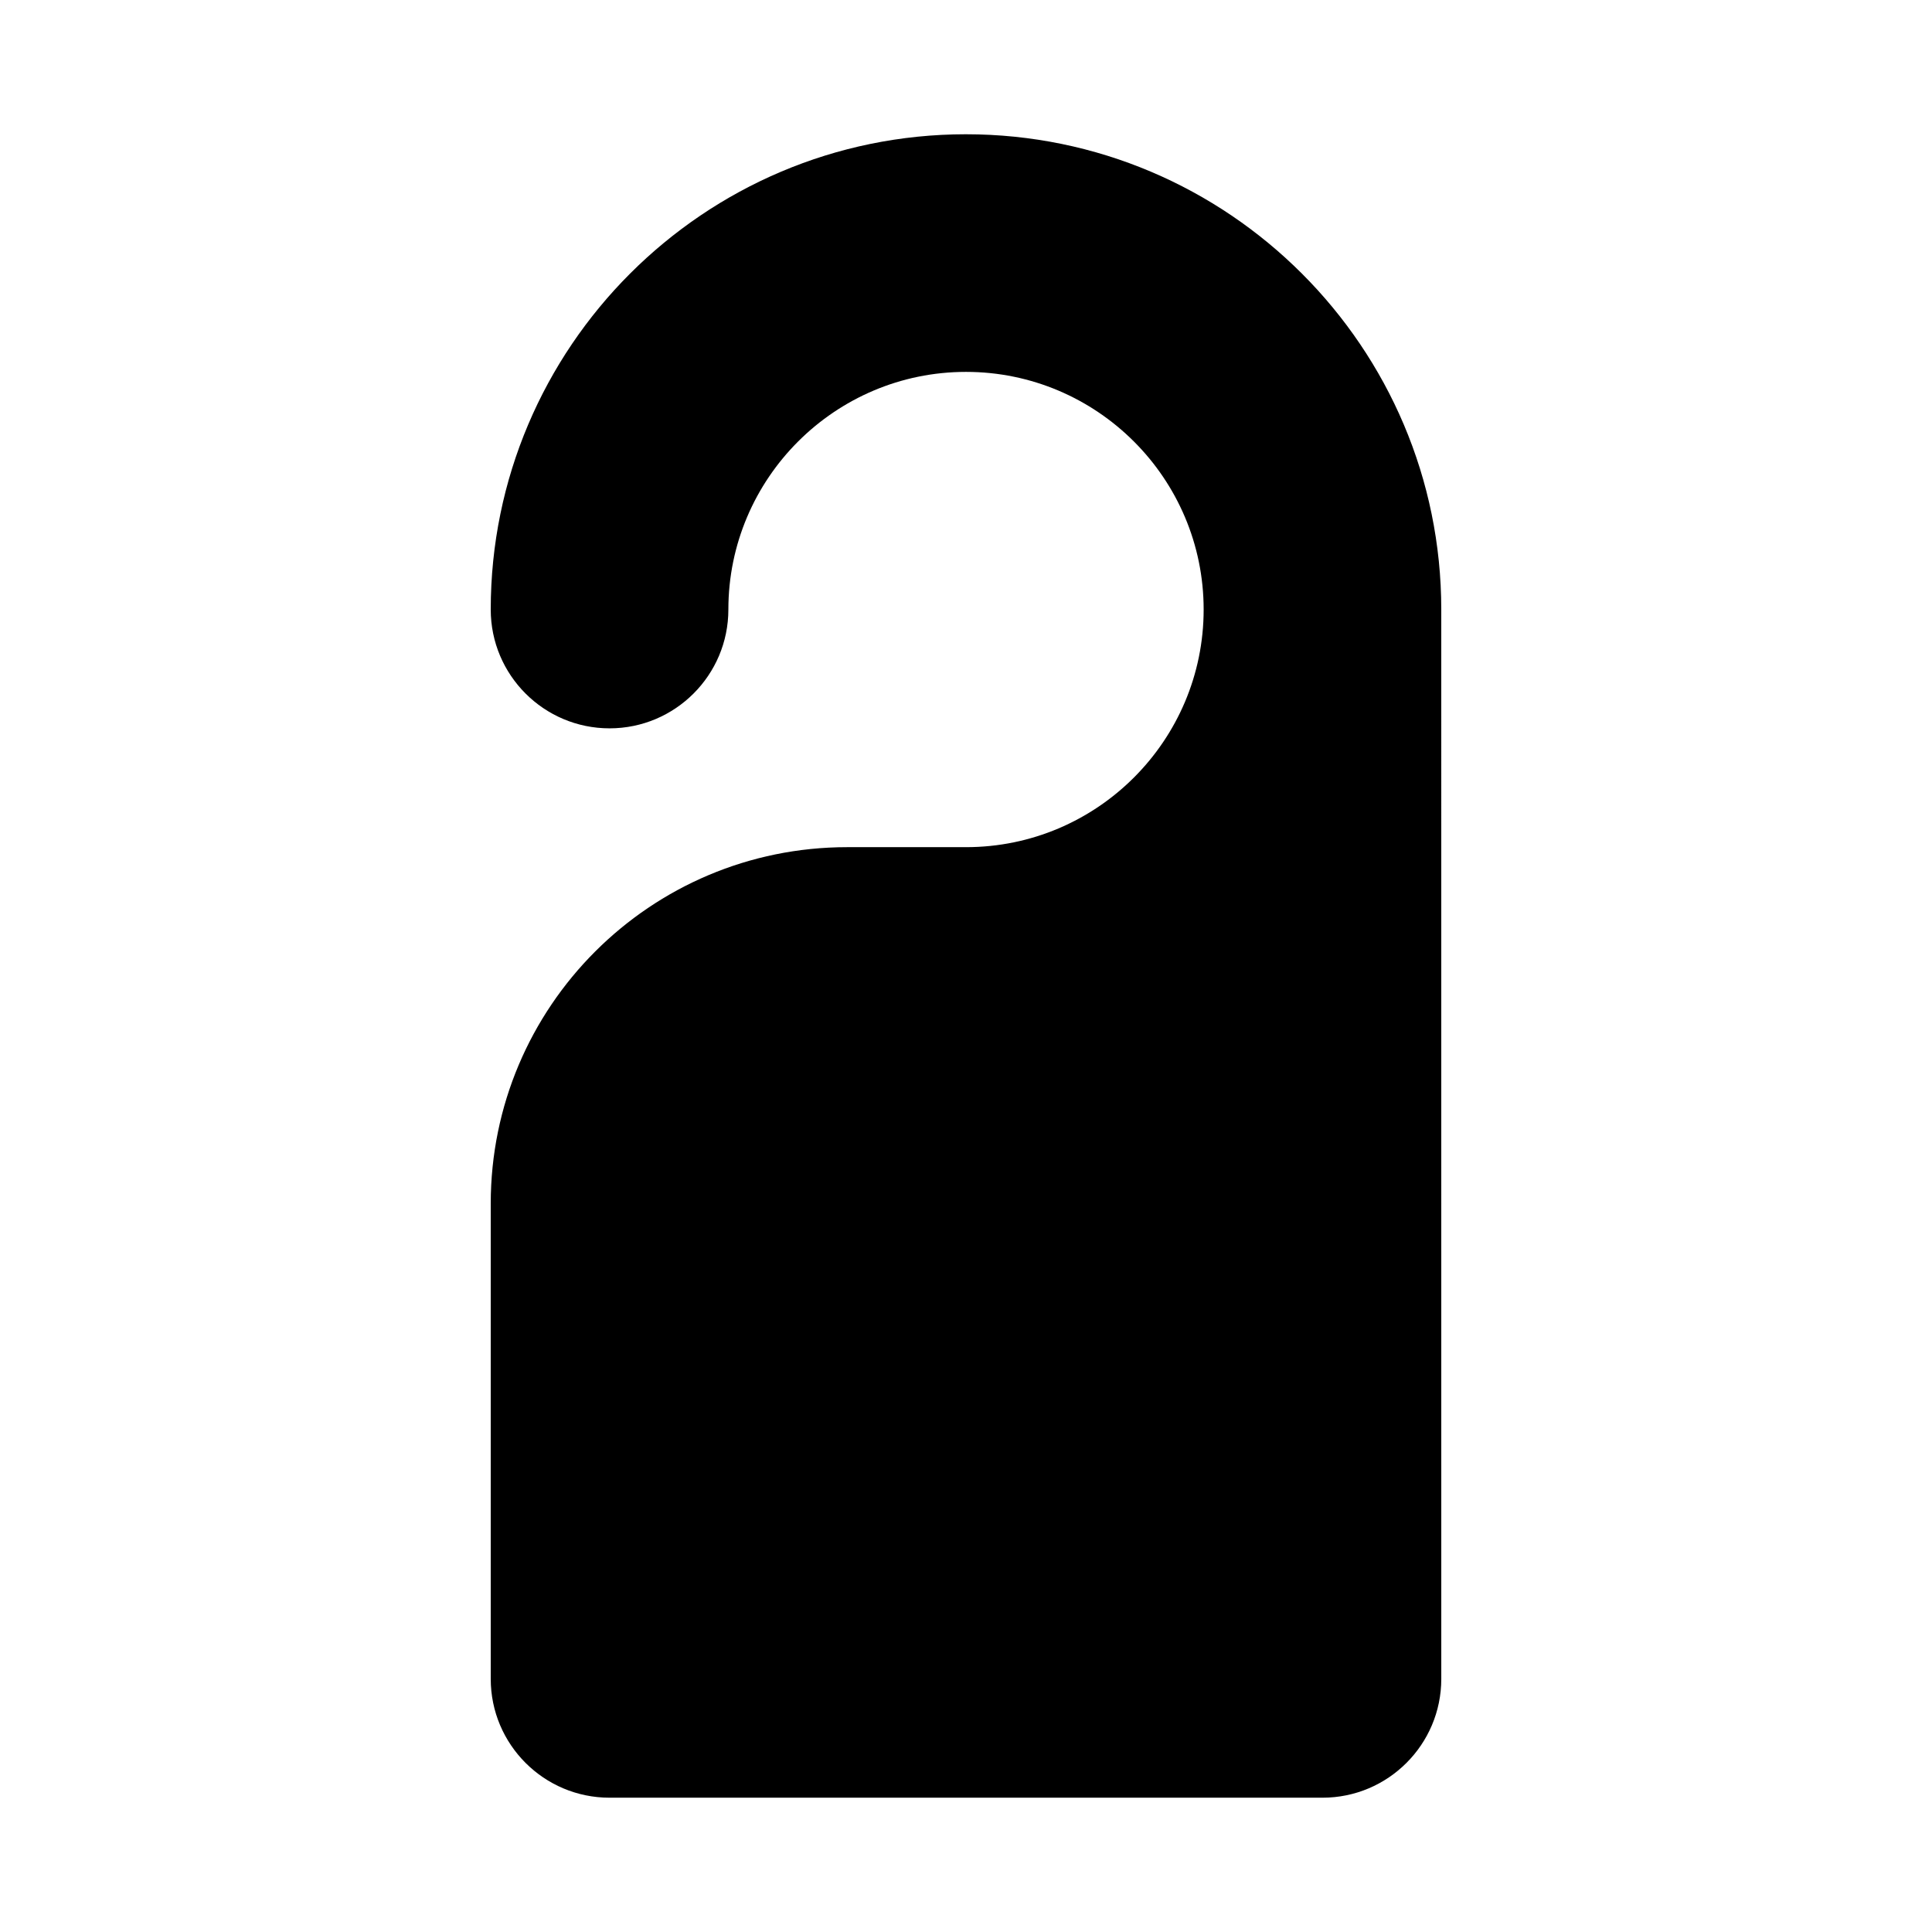 <?xml version="1.0" encoding="UTF-8"?>
<!-- Uploaded to: SVG Repo, www.svgrepo.com, Generator: SVG Repo Mixer Tools -->
<svg fill="#000000" width="800px" height="800px" version="1.1" viewBox="144 144 512 512" xmlns="http://www.w3.org/2000/svg">
 <path d="m400 179.58c-69.465 0-125.95 56.488-125.95 125.95 0 17.383 14.105 31.488 31.488 31.488 17.383 0 31.488-14.105 31.488-31.488 0-34.73 28.246-62.977 62.977-62.977s62.977 28.246 62.977 62.977c0 34.73-28.246 62.977-62.977 62.977h-31.488c-52.176 0-94.465 42.289-94.465 94.465v125.95c0 17.383 14.105 31.488 31.488 31.488h188.93c17.383 0 31.488-14.105 31.488-31.488l-0.004-283.39c0-69.465-56.488-125.95-125.95-125.95z"/>
</svg>